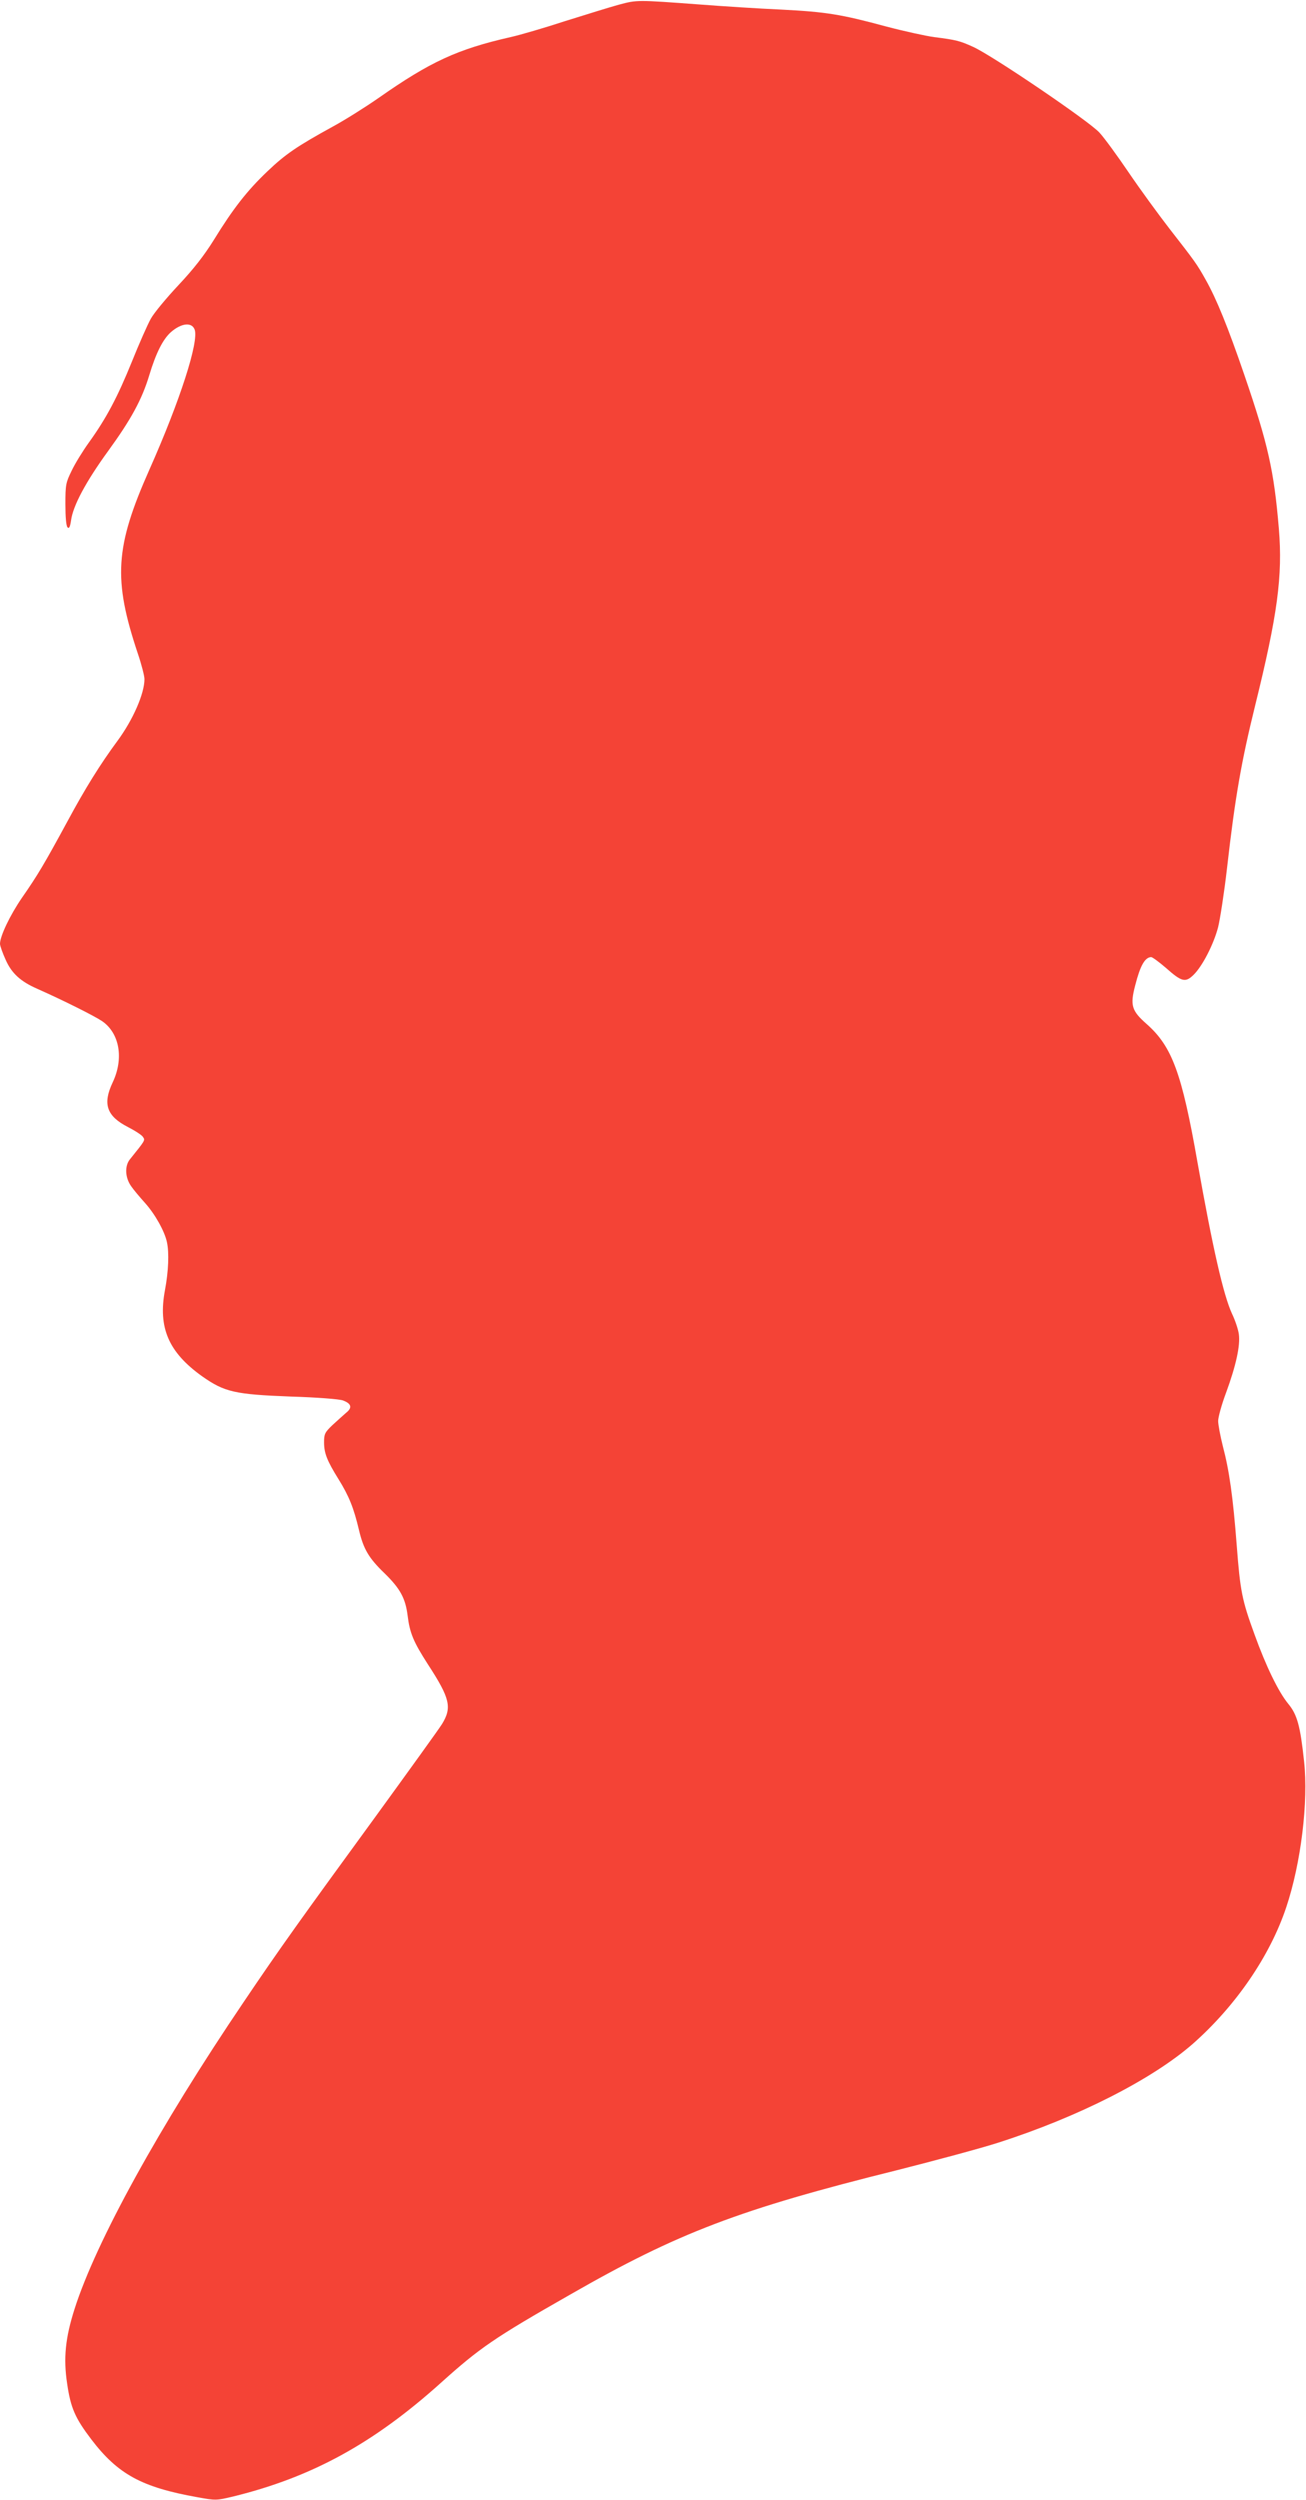 <?xml version="1.0" standalone="no"?>
<!DOCTYPE svg PUBLIC "-//W3C//DTD SVG 20010904//EN"
 "http://www.w3.org/TR/2001/REC-SVG-20010904/DTD/svg10.dtd">
<svg version="1.0" xmlns="http://www.w3.org/2000/svg"
 width="669pt" height="1280pt" viewBox="0 0 669 1280"
 preserveAspectRatio="xMidYMid meet">
<g transform="translate(0,1280) scale(0.1,-0.1)"
fill="#f44336" stroke="none">
<path d="M3170 12776 c-47 -13 -170 -51 -275 -84 -104 -34 -230 -71 -280 -82
-272 -62 -411 -126 -675 -311 -69 -48 -174 -114 -235 -147 -182 -100 -243
-141 -336 -230 -103 -98 -175 -190 -274 -351 -50 -80 -103 -148 -181 -231 -61
-65 -125 -142 -141 -171 -17 -30 -61 -130 -98 -222 -73 -180 -130 -288 -220
-413 -31 -43 -71 -108 -88 -144 -30 -61 -32 -72 -32 -172 0 -65 4 -111 11
-118 8 -8 13 2 18 36 10 75 76 198 190 355 117 161 173 263 211 389 34 113 70
184 111 220 53 46 106 52 121 13 23 -60 -74 -363 -232 -718 -176 -396 -186
-561 -59 -941 19 -56 34 -115 34 -131 0 -74 -59 -209 -139 -317 -87 -118 -164
-241 -256 -412 -119 -219 -151 -273 -233 -391 -61 -89 -112 -196 -112 -235 0
-10 13 -47 29 -82 31 -70 77 -111 161 -148 131 -58 293 -139 333 -166 90 -62
112 -192 54 -314 -52 -110 -31 -172 78 -228 37 -19 73 -42 78 -52 11 -16 11
-16 -68 -114 -27 -34 -24 -93 6 -136 12 -18 45 -57 72 -87 51 -57 100 -144
112 -200 12 -55 8 -150 -10 -246 -36 -192 18 -318 190 -441 115 -81 167 -93
455 -104 132 -4 249 -13 267 -20 43 -16 49 -37 16 -63 -14 -12 -46 -41 -70
-63 -39 -37 -43 -46 -43 -88 0 -56 15 -94 74 -189 54 -87 78 -147 105 -261 23
-97 50 -143 131 -221 80 -78 107 -128 118 -216 11 -90 30 -135 104 -250 114
-175 124 -221 72 -306 -17 -27 -170 -239 -340 -473 -380 -521 -490 -674 -676
-950 -432 -638 -756 -1226 -866 -1571 -47 -147 -58 -252 -38 -383 18 -124 41
-176 123 -284 137 -180 259 -246 544 -297 94 -17 97 -17 185 4 402 99 717 271
1064 583 198 178 272 229 660 450 551 316 868 437 1674 637 198 50 432 113
519 141 412 132 790 325 997 506 219 193 396 450 479 700 75 224 114 540 91
747 -19 179 -35 239 -81 294 -50 61 -114 192 -173 356 -64 175 -73 221 -91
457 -19 247 -38 381 -71 506 -13 52 -24 110 -24 129 0 19 18 85 41 146 50 136
73 240 65 298 -3 24 -19 72 -35 105 -44 95 -99 337 -177 776 -80 456 -130 592
-260 707 -77 68 -86 95 -59 198 26 102 50 144 82 145 6 0 40 -25 75 -55 81
-72 100 -77 142 -36 45 44 103 156 126 245 10 41 31 176 45 298 42 369 74 550
145 838 114 462 141 661 121 903 -25 297 -55 432 -177 788 -84 245 -143 390
-198 487 -44 79 -55 94 -186 262 -58 75 -152 204 -209 288 -57 84 -124 176
-149 203 -51 57 -549 395 -647 439 -68 31 -88 36 -199 50 -44 6 -154 30 -245
54 -234 63 -307 75 -540 87 -114 5 -300 17 -416 26 -324 24 -321 24 -415 -1z"/>
</g>
</svg>
